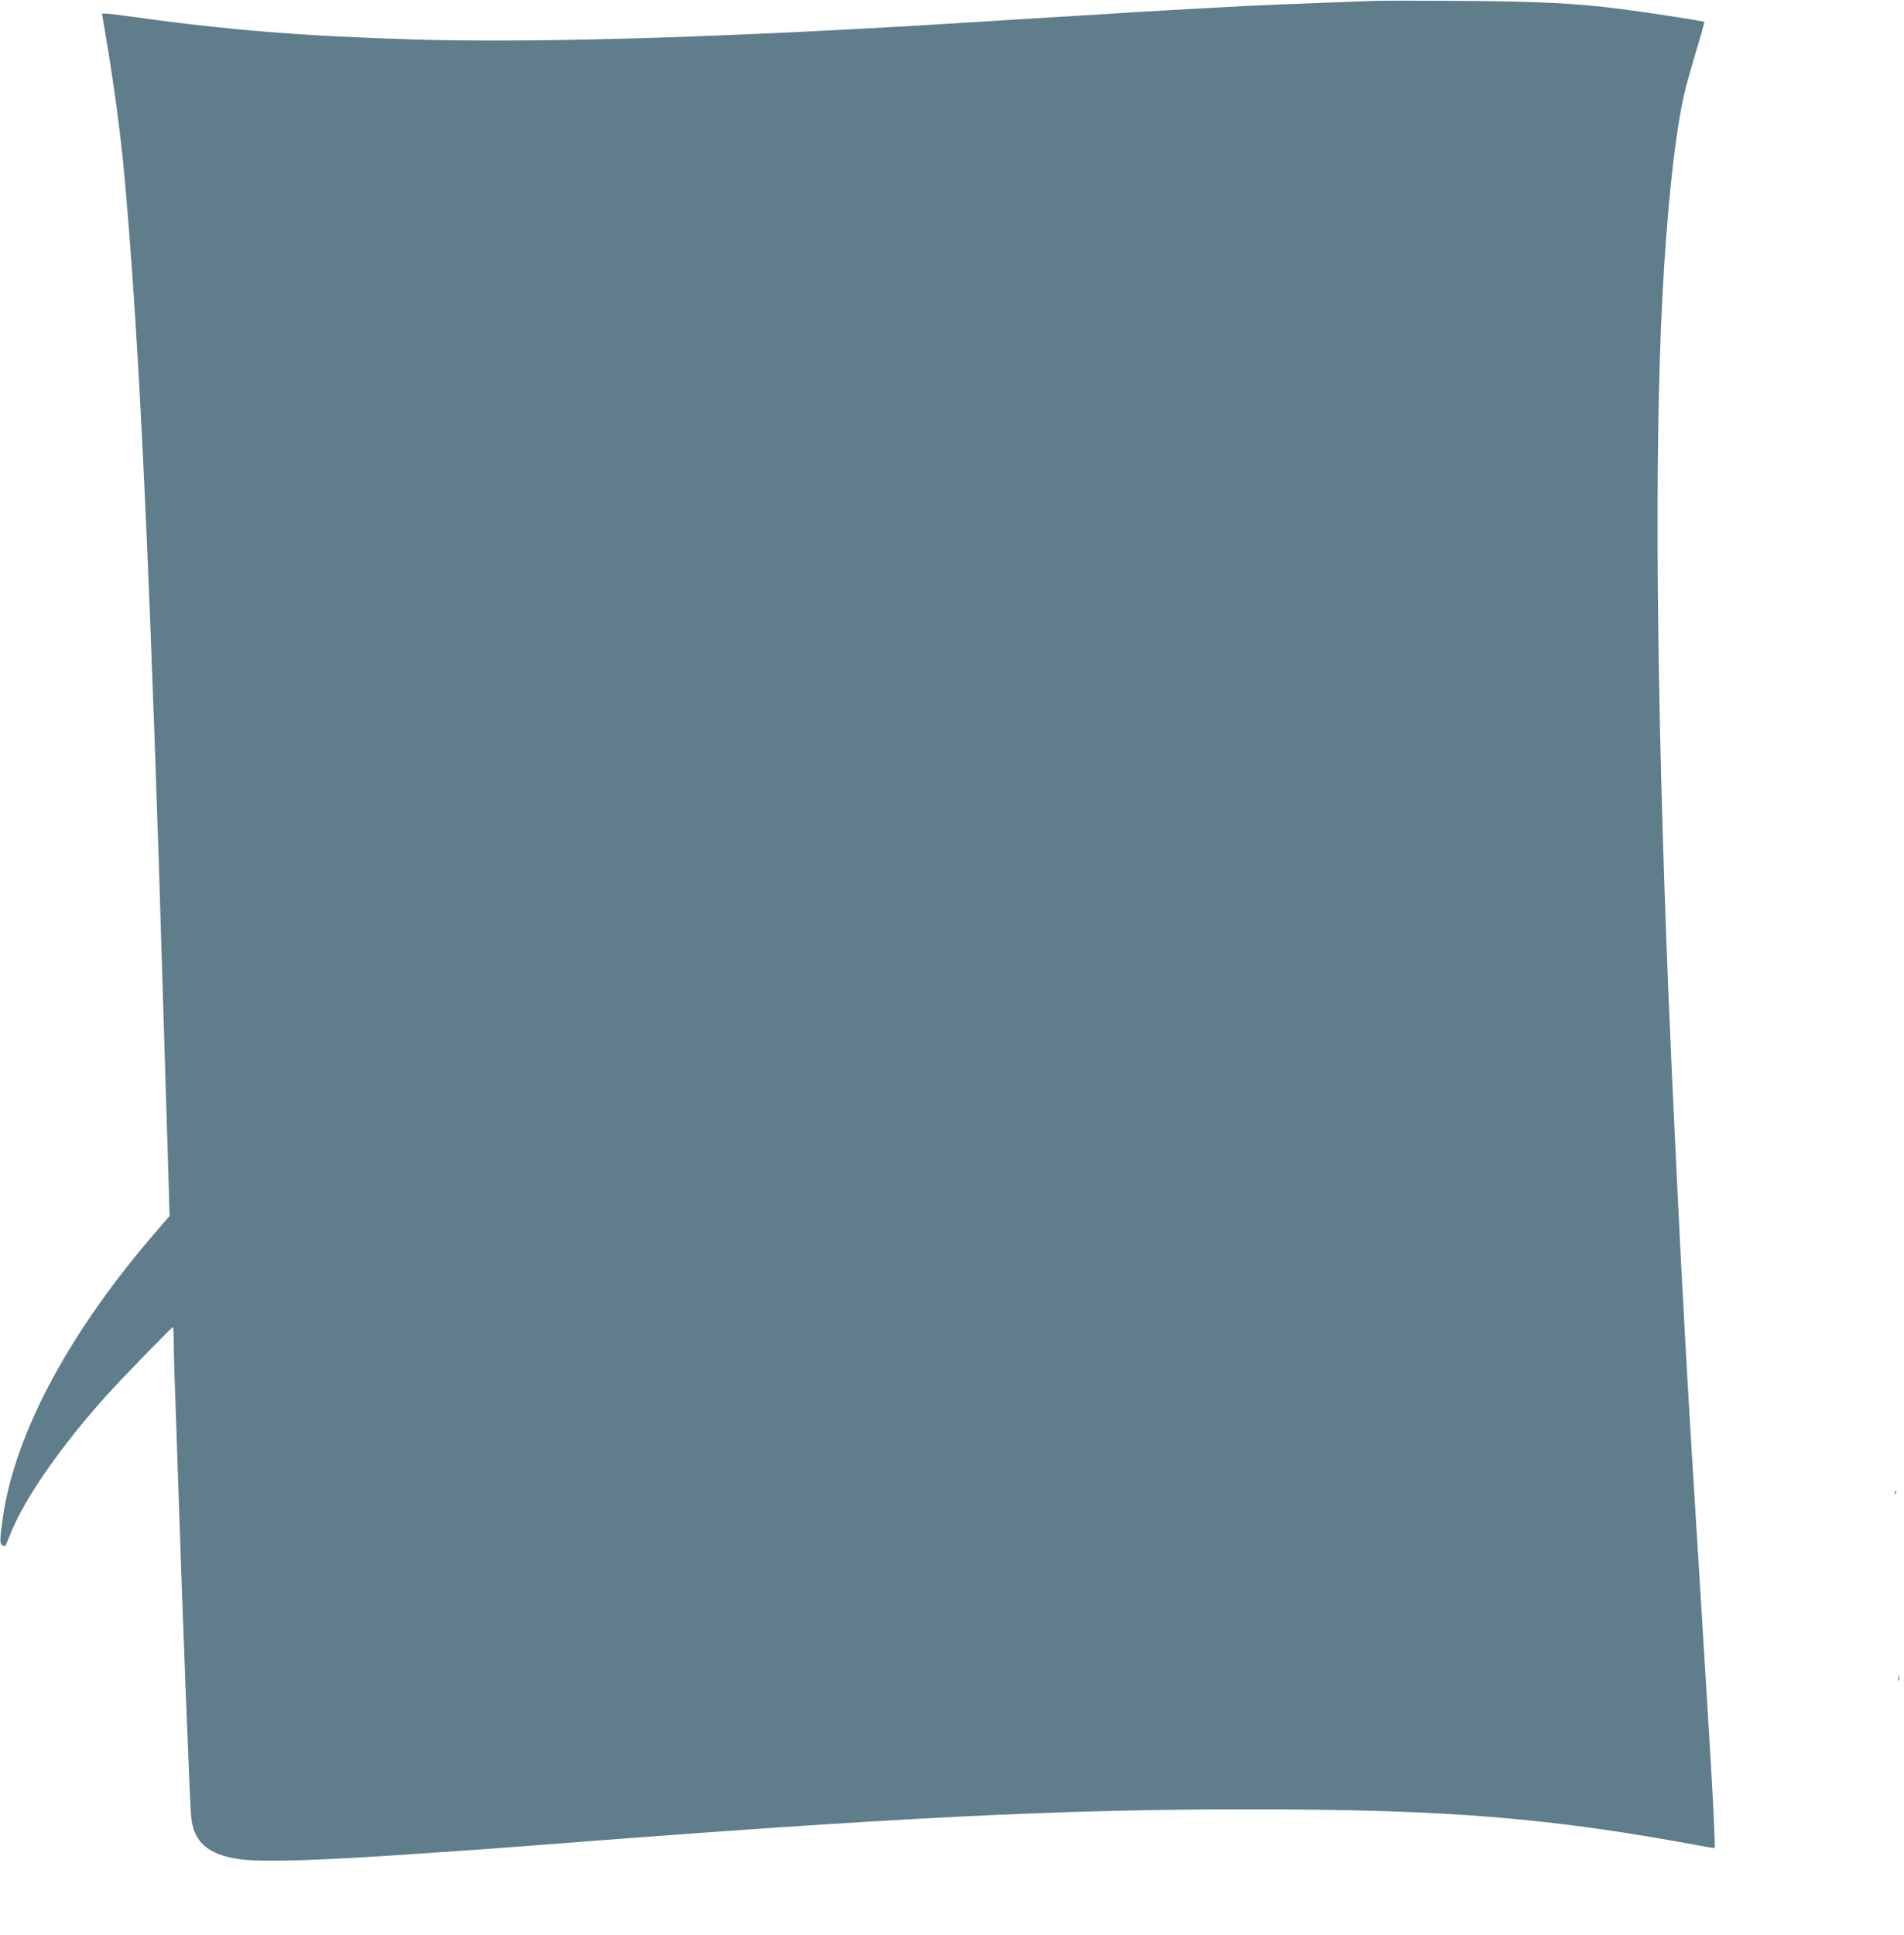<?xml version="1.0" standalone="no"?>
<!DOCTYPE svg PUBLIC "-//W3C//DTD SVG 20010904//EN"
 "http://www.w3.org/TR/2001/REC-SVG-20010904/DTD/svg10.dtd">
<svg version="1.0" xmlns="http://www.w3.org/2000/svg"
 width="1260pt" height="1280pt" viewBox="0 0 1260 1280"
 preserveAspectRatio="xMidYMid meet">
<g transform="translate(0,1280) scale(0.1,-0.1)"
fill="#607d8b" stroke="none">
<path d="M9095 12794 c-44 -2 -215 -8 -380 -14 -165 -6 -382 -15 -482 -20
-456 -25 -568 -31 -713 -40 -85 -6 -303 -19 -485 -30 -181 -11 -400 -24 -485
-30 -1630 -104 -2970 -147 -3815 -121 -751 23 -1230 62 -1904 156 -58 8 -116
15 -130 15 l-26 0 32 -192 c52 -311 93 -622 118 -898 88 -985 150 -2224 225
-4495 12 -384 57 -1841 66 -2150 l6 -220 -82 -95 c-574 -661 -935 -1330 -1019
-1885 -23 -155 -24 -192 -5 -199 9 -3 18 -5 19 -4 2 2 21 47 43 101 97 233
341 579 638 907 101 111 421 440 428 440 3 0 6 -46 6 -102 0 -57 4 -218 10
-358 5 -140 14 -406 20 -590 12 -368 35 -1009 50 -1390 24 -598 30 -739 35
-798 15 -168 110 -252 320 -282 148 -21 532 -9 1165 35 118 8 283 19 365 25
83 5 353 26 600 45 2201 170 3303 225 4530 225 1342 0 2013 -55 3050 -249 27
-5 51 -8 53 -6 1 1 -2 103 -8 226 -10 206 -25 458 -94 1574 -48 769 -61 982
-76 1245 -6 102 -15 262 -20 355 -27 467 -85 1658 -110 2275 -78 1949 -92
3535 -40 4565 30 592 85 1103 146 1365 13 58 50 187 80 288 31 101 55 185 52
187 -6 6 -367 62 -548 85 -292 38 -555 51 -1065 54 -269 2 -526 2 -570 0z"/>
<path d="M12541 2924 c0 -11 3 -14 6 -6 3 7 2 16 -1 19 -3 4 -6 -2 -5 -13z"/>
<path d="M12562 1695 c0 -16 2 -22 5 -12 2 9 2 23 0 30 -3 6 -5 -1 -5 -18z"/>
</g>
</svg>
